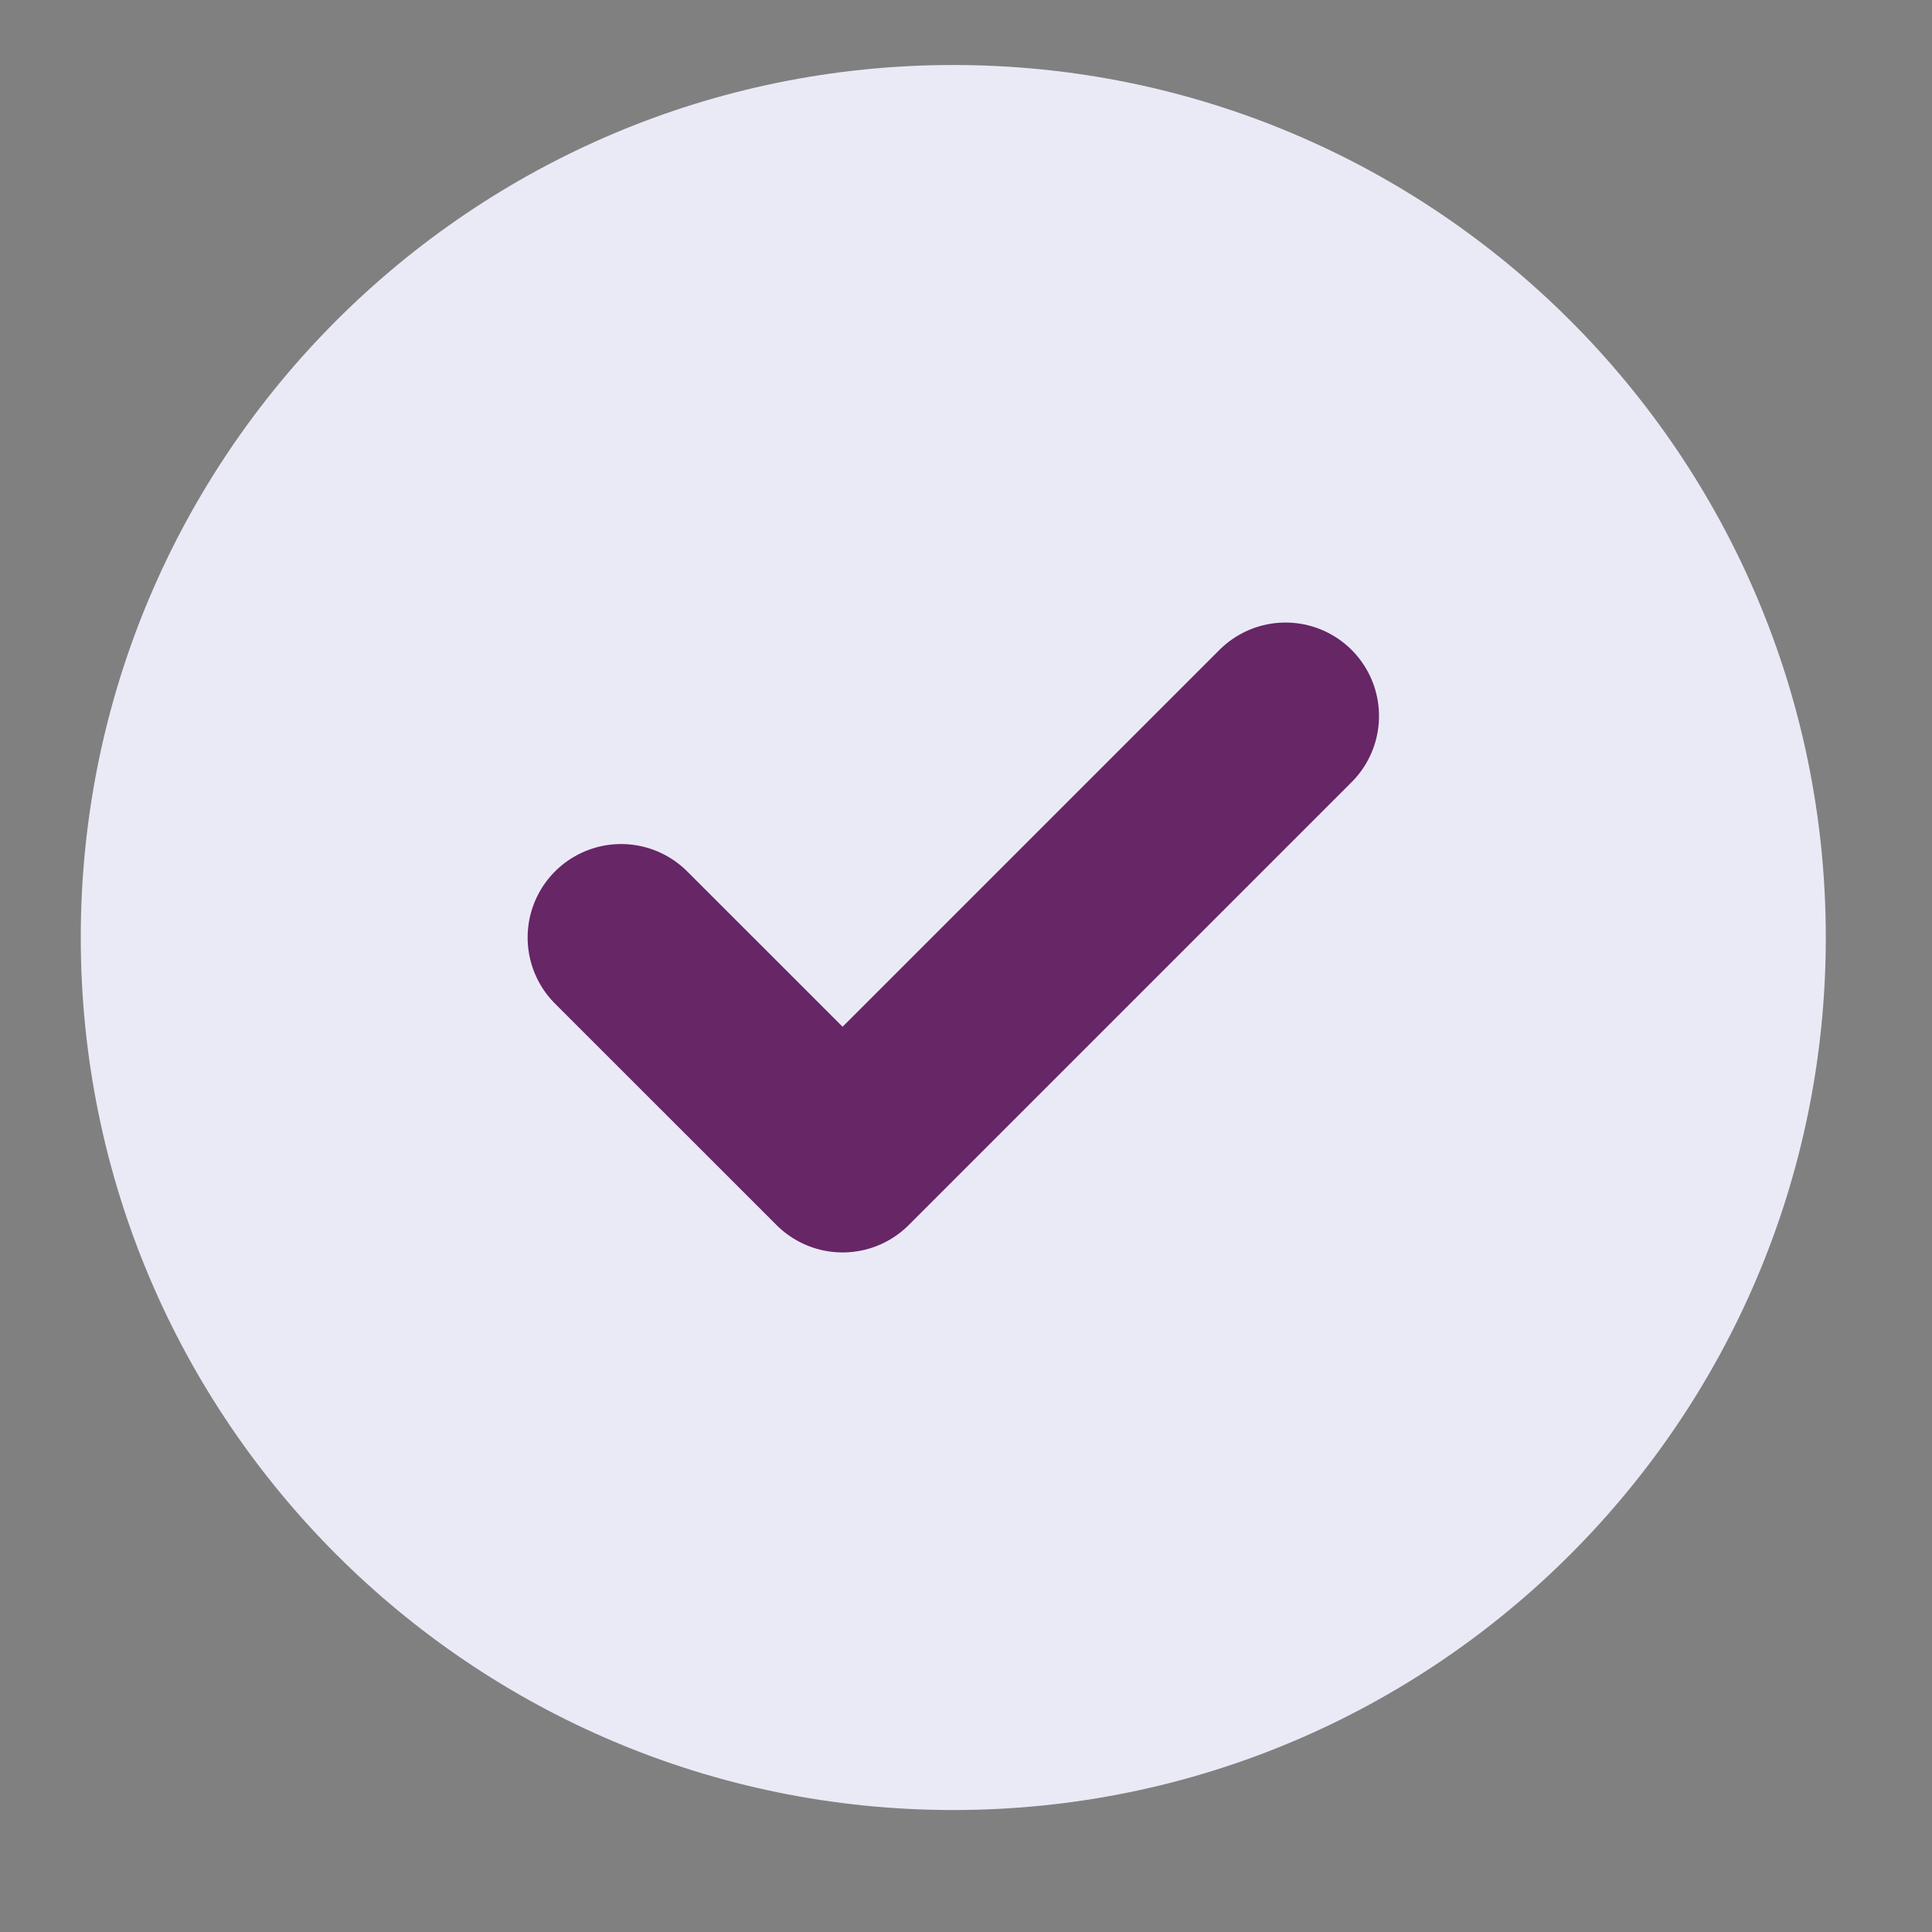 <svg width="31" height="31" viewBox="0 0 31 31" fill="none" xmlns="http://www.w3.org/2000/svg">
<rect x="0" y="0" width="31" height="31" fill="#808080" stroke="none"/>
<path d="M15.296 29.043C23.028 29.043 29.296 22.775 29.296 15.043C29.296 7.311 23.028 1.043 15.296 1.043C7.564 1.043 1.296 7.311 1.296 15.043C1.296 22.775 7.564 29.043 15.296 29.043Z" fill="#EAEAF7"/>
<path d="M9.966 15.043L13.52 18.596L20.627 11.489" stroke="#672666" stroke-width="3" stroke-linecap="round" stroke-linejoin="round"/>
</svg>

